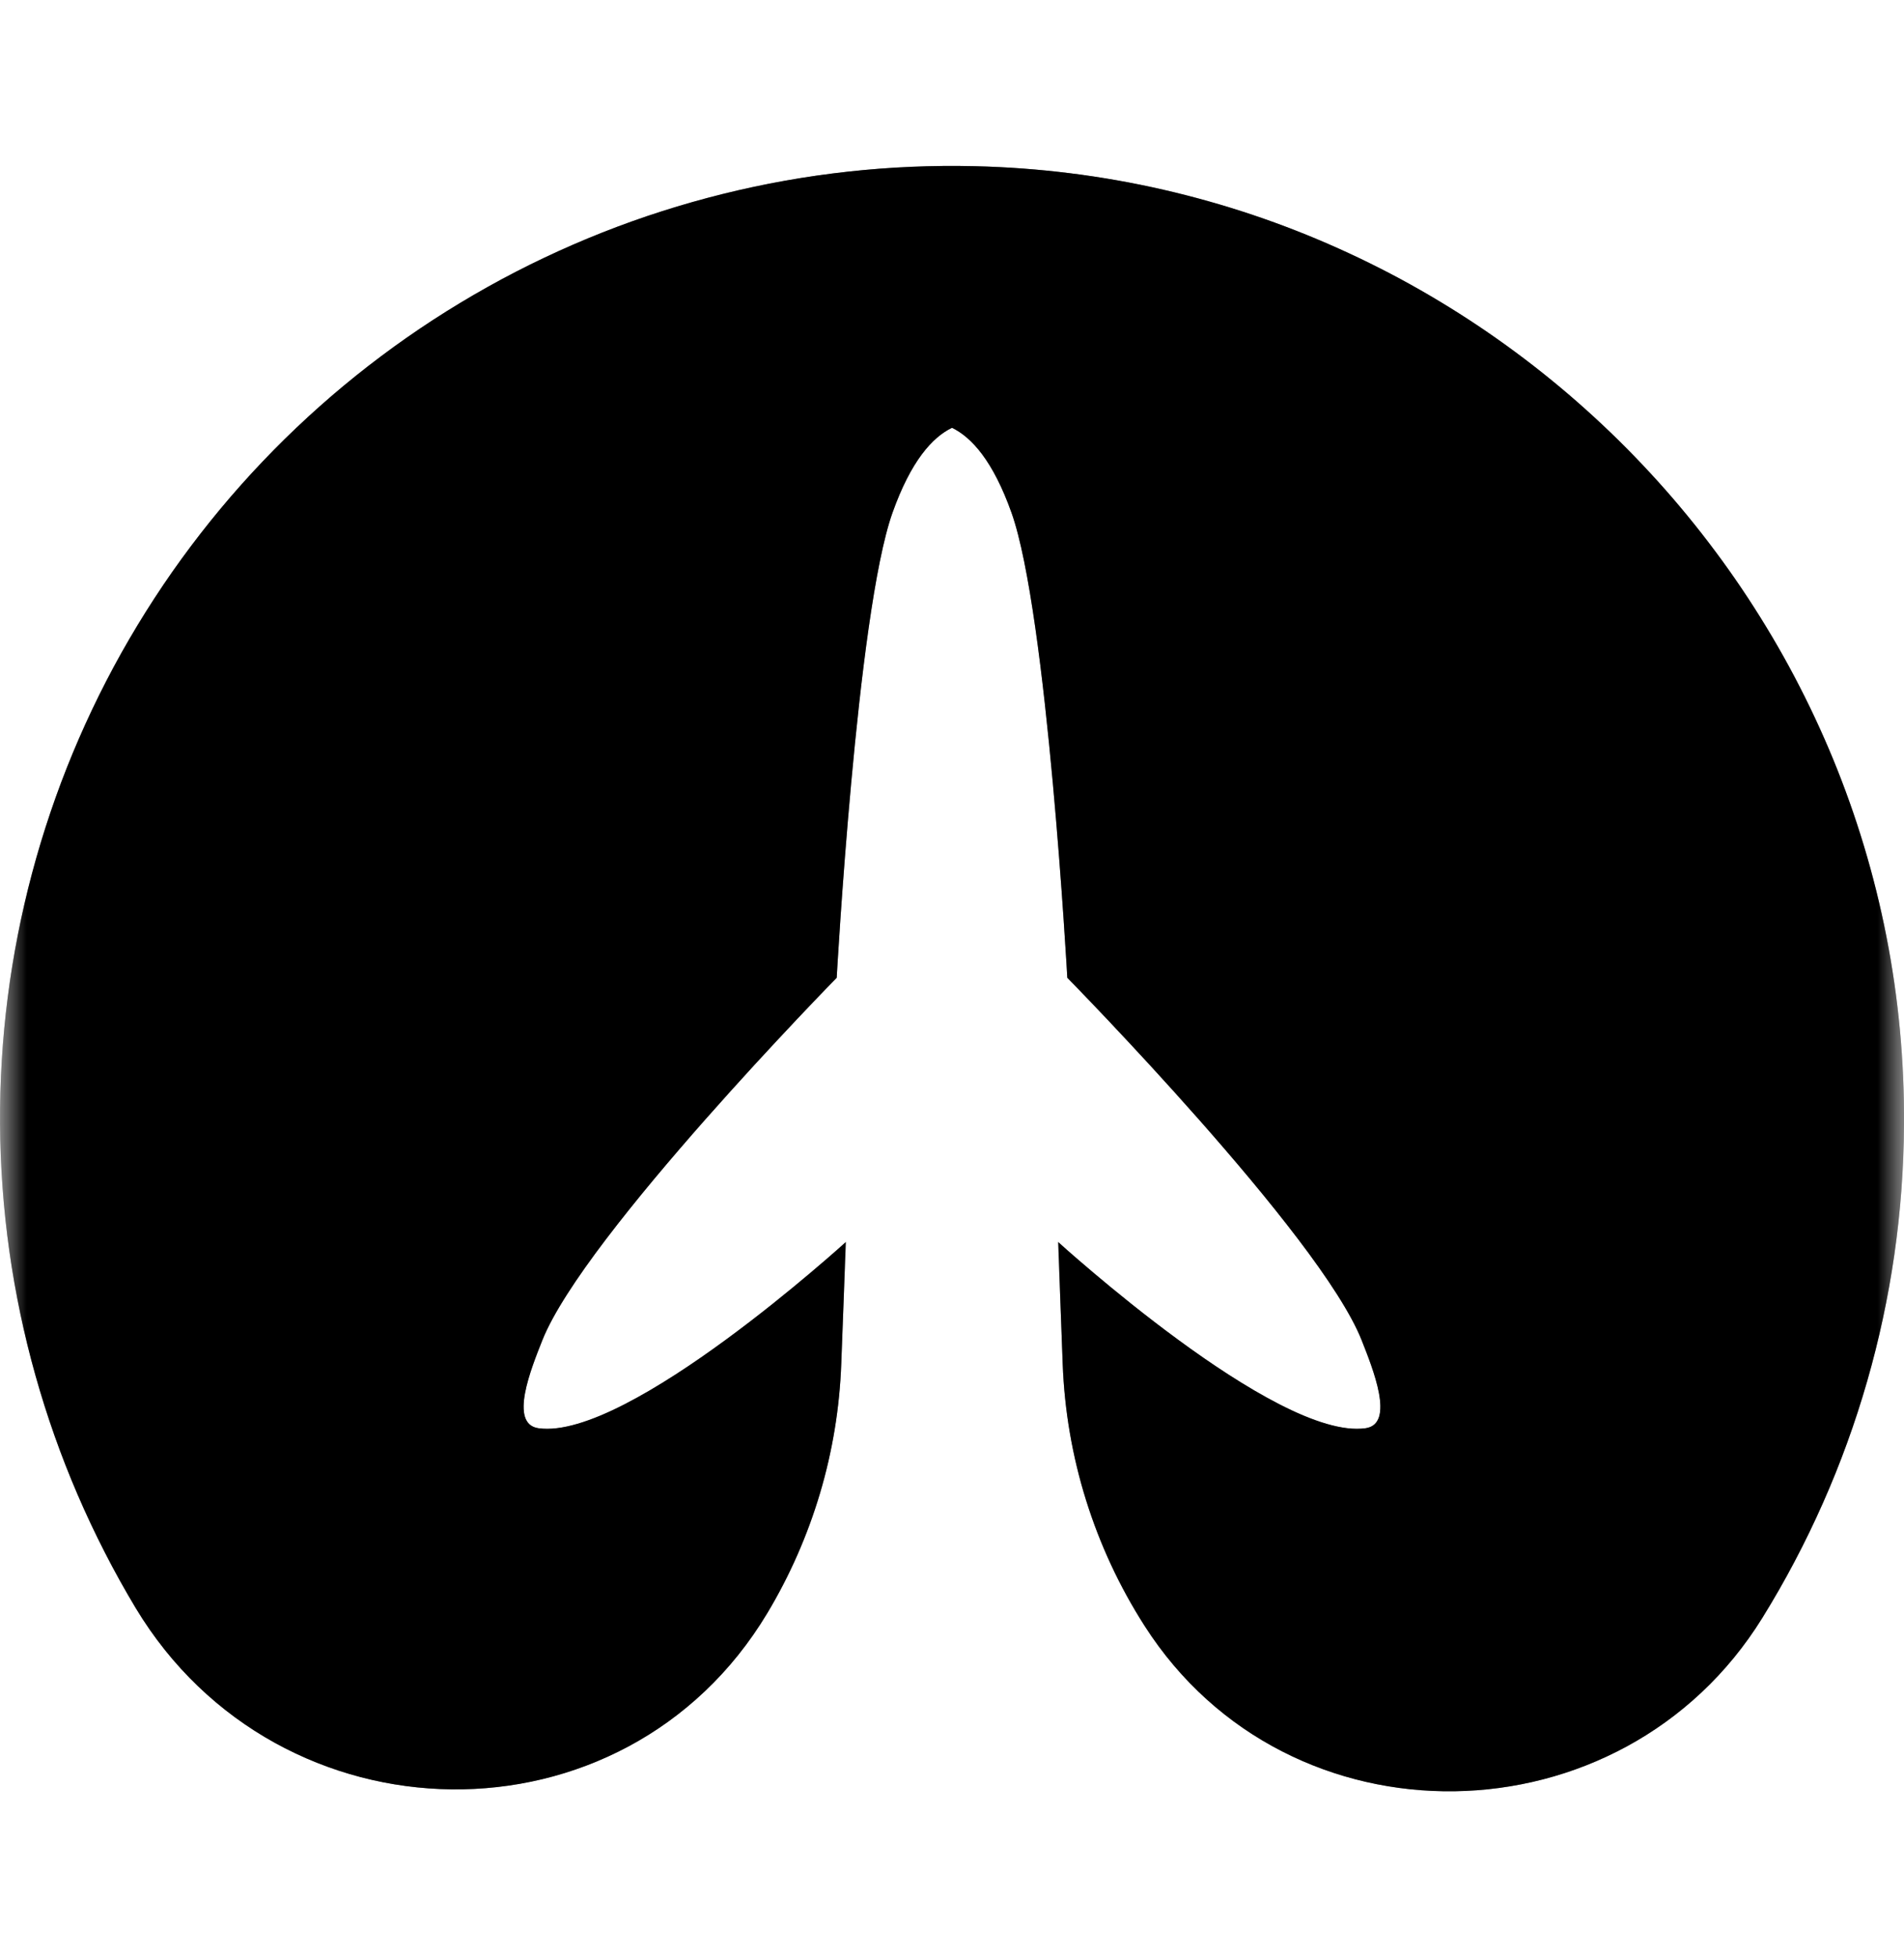 <svg width="36" height="37" viewBox="0 0 36 37" fill="none" xmlns="http://www.w3.org/2000/svg">
<g clip-path="url(#clip0_8_210)">
<mask id="mask0_8_210" style="mask-type:luminance" maskUnits="userSpaceOnUse" x="0" y="0" width="36" height="37">
<path d="M36 0.5H0V36.5H36V0.5Z" fill="white"/>
</mask>
<g mask="url(#mask0_8_210)">
<path d="M2.565 30.396C5.276 34.896 11.799 35.005 14.506 30.497C15.363 29.068 15.845 27.447 15.906 25.782L15.993 23.477C15.993 23.477 11.88 27.23 10.184 26.999C9.612 26.922 10.047 25.86 10.255 25.334C11.041 23.354 15.82 18.483 15.82 18.483C15.82 18.483 16.2 11.584 16.875 9.692C17.224 8.713 17.629 8.265 18 8.086C18.371 8.266 18.776 8.713 19.125 9.692C19.8 11.584 20.18 18.483 20.18 18.483C20.18 18.483 24.959 23.343 25.745 25.334C25.952 25.86 26.388 26.922 25.816 26.999C24.118 27.23 20.007 23.477 20.007 23.477L20.093 25.782C20.158 27.541 20.692 29.25 21.64 30.732C24.358 34.984 30.666 34.872 33.322 30.583C35.053 27.785 35.98 24.565 36 21.275C36.074 11.505 28.202 3.37 18.432 3.142C15.211 3.065 12.029 3.853 9.217 5.426C6.405 6.998 4.066 9.296 2.445 12.08C0.824 14.864 -0.02 18.033 0.001 21.254C0.022 24.476 0.908 27.633 2.565 30.396Z" fill="black"/>
<mask id="mask1_8_210" style="mask-type:luminance" maskUnits="userSpaceOnUse" x="0" y="3" width="37" height="31">
<path d="M2.565 30.396C5.276 34.896 11.799 35.005 14.506 30.497C15.363 29.068 15.845 27.447 15.906 25.782L15.993 23.477C15.993 23.477 11.88 27.23 10.184 26.999C9.612 26.922 10.047 25.86 10.255 25.334C11.041 23.354 15.82 18.483 15.82 18.483C15.82 18.483 16.2 11.584 16.875 9.692C17.224 8.713 17.629 8.265 18 8.086C18.371 8.266 18.776 8.713 19.125 9.692C19.8 11.584 20.18 18.483 20.18 18.483C20.18 18.483 24.959 23.343 25.745 25.334C25.952 25.86 26.388 26.922 25.816 26.999C24.118 27.23 20.007 23.477 20.007 23.477L20.093 25.782C20.158 27.541 20.692 29.25 21.64 30.732C24.358 34.984 30.666 34.872 33.322 30.583C35.053 27.785 35.98 24.565 36 21.275C36.074 11.505 28.202 3.37 18.432 3.142C15.211 3.065 12.029 3.853 9.217 5.426C6.405 6.998 4.066 9.296 2.445 12.08C0.824 14.864 -0.02 18.033 0.001 21.254C0.022 24.476 0.908 27.633 2.565 30.396Z" fill="white"/>
</mask>
<g mask="url(#mask1_8_210)">
<path d="M2.565 30.396C5.276 34.896 11.799 35.005 14.506 30.497C15.363 29.068 15.845 27.447 15.906 25.782L15.993 23.477C15.993 23.477 11.88 27.23 10.184 26.999C9.612 26.922 10.047 25.86 10.255 25.334C11.041 23.354 15.82 18.483 15.82 18.483C15.82 18.483 16.2 11.584 16.875 9.692C17.224 8.713 17.629 8.265 18 8.086C18.371 8.266 18.776 8.713 19.125 9.692C19.8 11.584 20.18 18.483 20.18 18.483C20.18 18.483 24.959 23.343 25.745 25.334C25.952 25.86 26.388 26.922 25.816 26.999C24.118 27.23 20.007 23.477 20.007 23.477L20.093 25.782C20.158 27.541 20.692 29.25 21.64 30.732C24.358 34.984 30.666 34.872 33.322 30.583C35.053 27.785 35.98 24.565 36 21.275C36.074 11.505 28.202 3.37 18.432 3.142C15.211 3.065 12.029 3.853 9.217 5.426C6.405 6.998 4.066 9.296 2.445 12.08C0.824 14.864 -0.02 18.033 0.001 21.254C0.022 24.476 0.908 27.633 2.565 30.396Z" fill="black"/>
</g>
</g>
</g>
<defs>
<clipPath id="clip0_8_210">
<rect width="36" height="36" fill="white" transform="translate(0 0.5)"/>
</clipPath>
</defs>
</svg>
